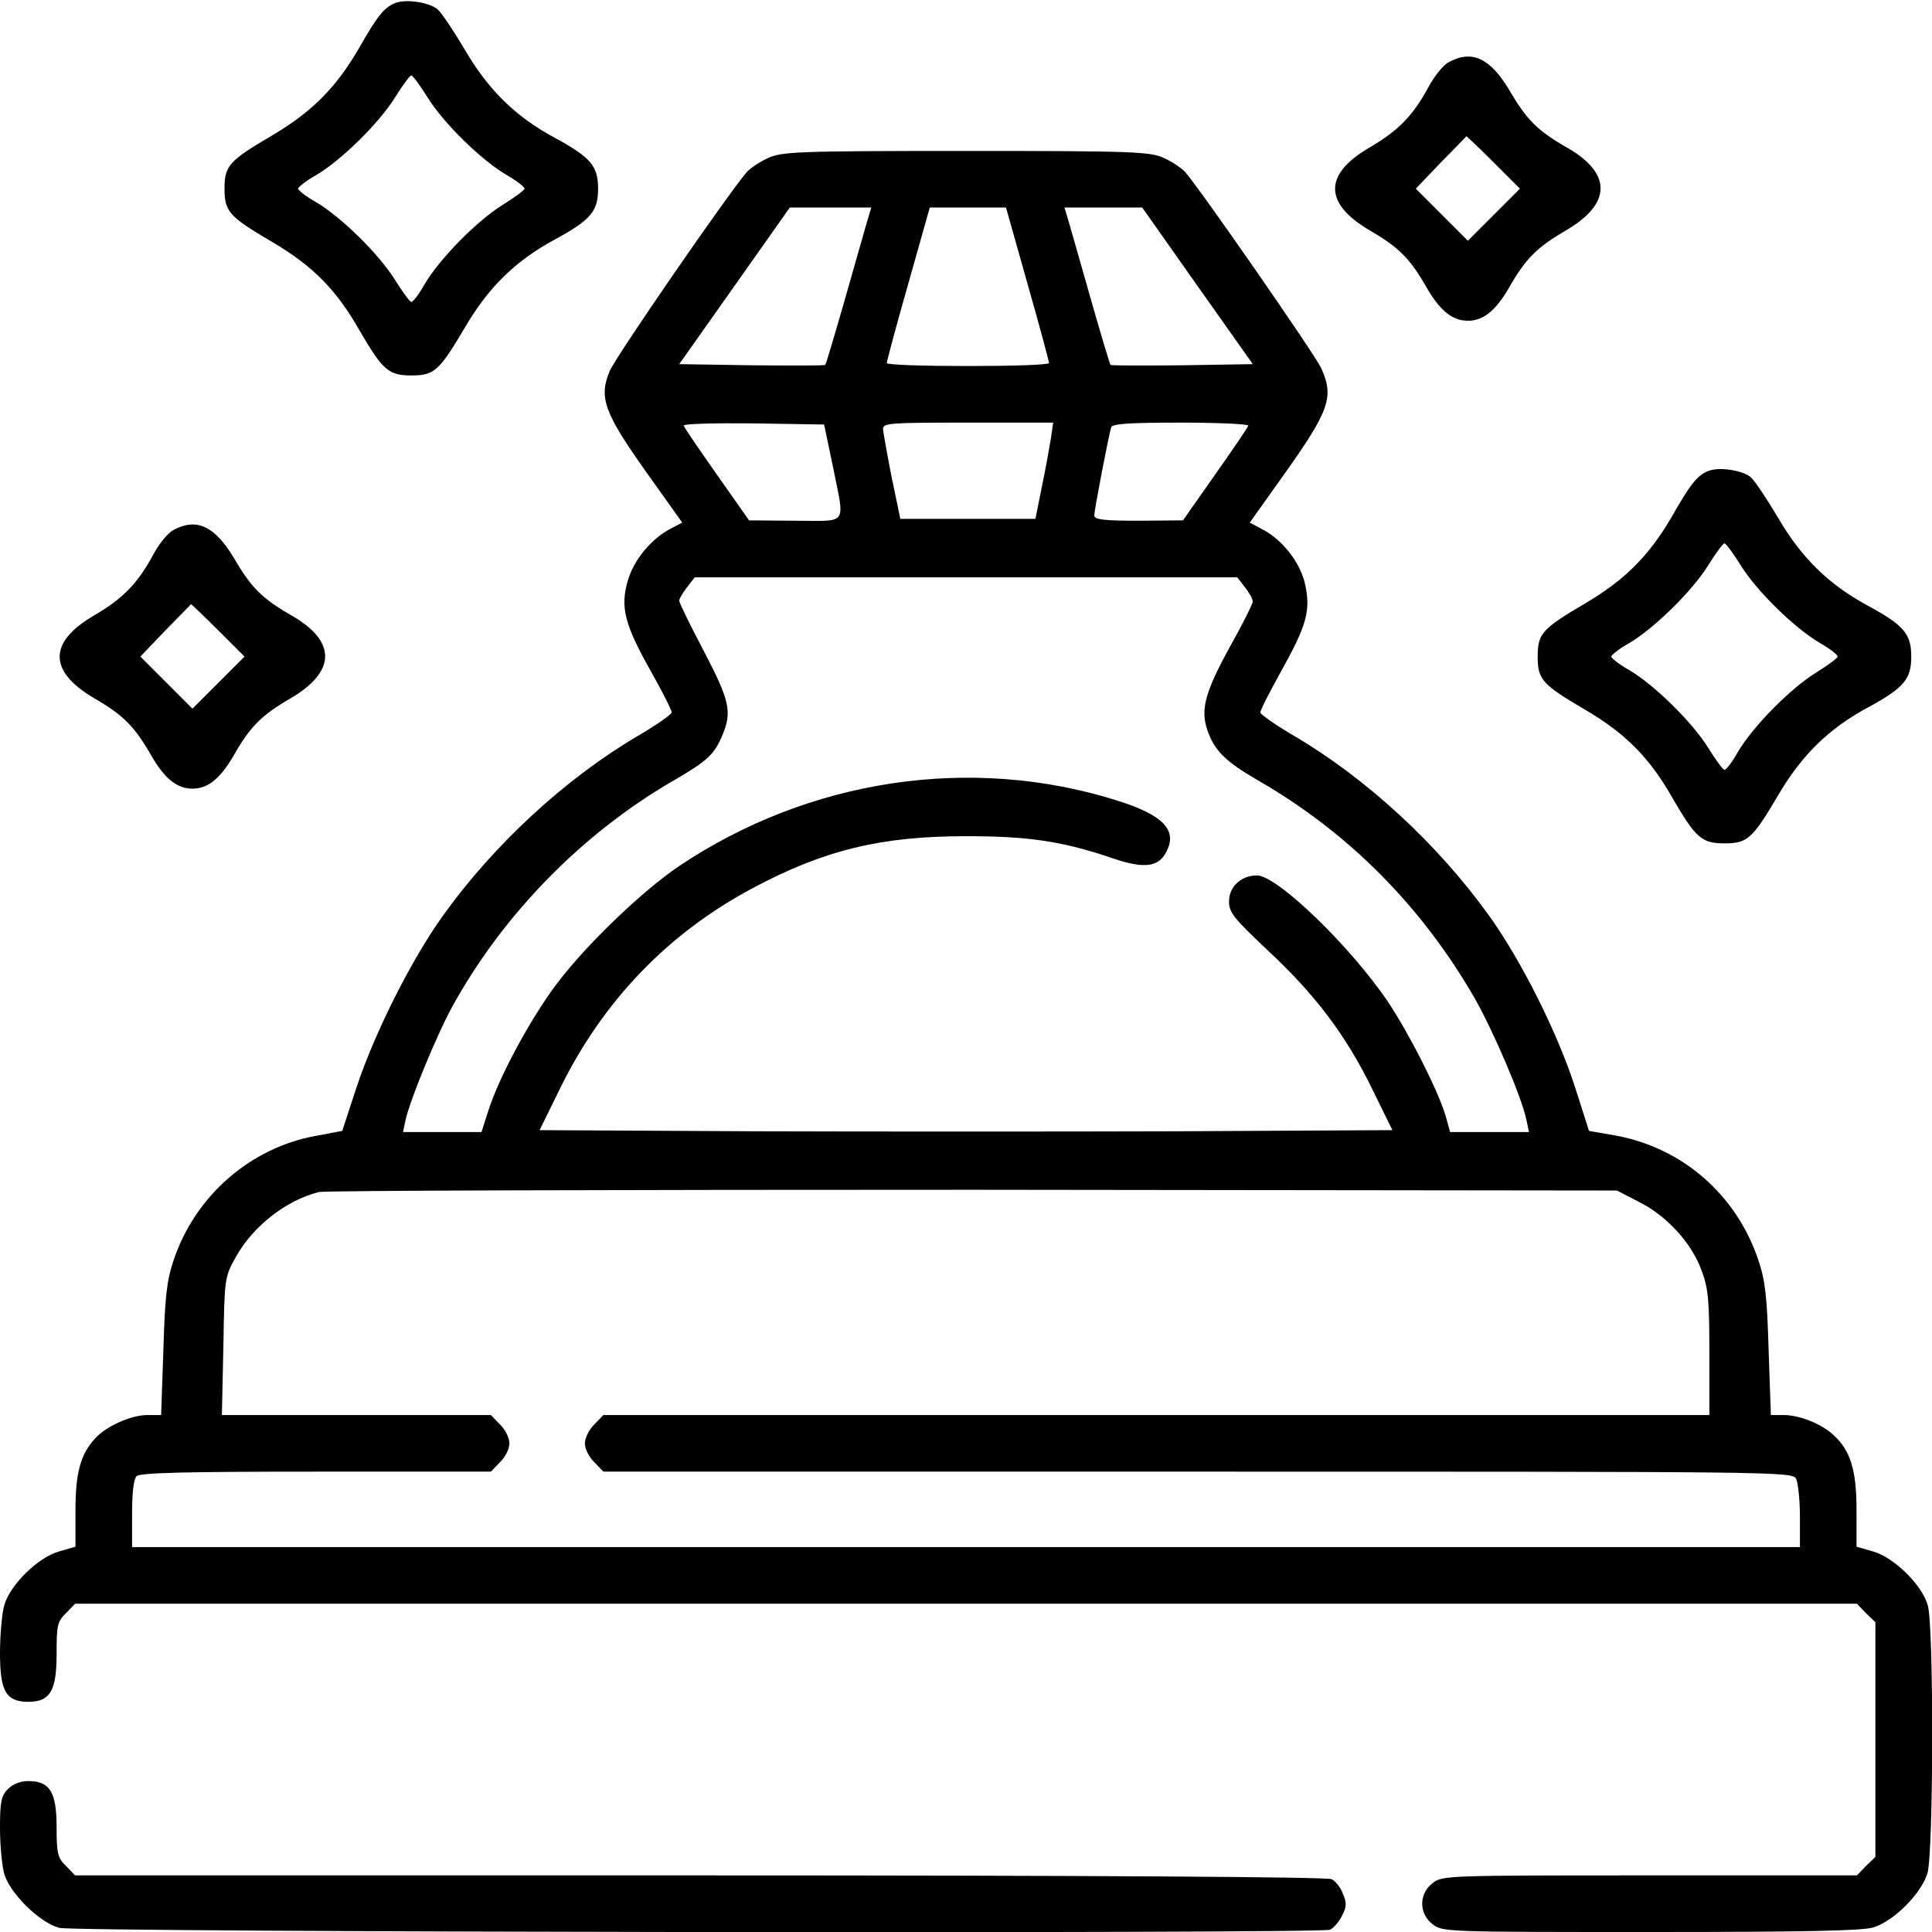 <?xml version="1.0" standalone="no"?>
<!DOCTYPE svg PUBLIC "-//W3C//DTD SVG 20010904//EN"
 "http://www.w3.org/TR/2001/REC-SVG-20010904/DTD/svg10.dtd">
<svg version="1.0" xmlns="http://www.w3.org/2000/svg"
 width="512pt" height="512pt" viewBox="0 0 512 512"
 preserveAspectRatio="xMidYMid meet">

<g transform="translate(0,512) scale(0.1,-0.1)"
fill="#000000" stroke="none">
<path d="M1045 5111 c-28 -12 -46 -35 -95 -121 -60 -103 -124 -167 -229 -229
-114 -67 -126 -80 -126 -141 0 -61 12 -74 126 -141 107 -63 170 -126 232 -235
61 -105 77 -119 137 -119 61 0 74 12 142 127 62 106 133 176 236 232 98 53
117 76 117 136 0 60 -19 83 -117 136 -103 56 -174 126 -236 232 -29 49 -61 97
-72 107 -22 19 -86 29 -115 16z m88 -249 c42 -68 143 -167 210 -206 26 -15 47
-31 47 -36 0 -4 -26 -23 -58 -43 -68 -42 -167 -143 -206 -209 -15 -27 -31 -48
-36 -48 -4 0 -23 26 -43 58 -42 68 -143 167 -209 206 -27 15 -48 32 -48 36 0
4 21 21 48 36 66 39 167 138 209 206 20 32 39 58 43 58 4 0 23 -26 43 -58z"/>
<path d="M3839 4955 c-14 -7 -38 -37 -53 -65 -41 -76 -80 -116 -155 -160 -123
-71 -124 -148 -2 -220 79 -46 108 -75 154 -156 35 -59 67 -84 107 -84 40 0 72
25 107 84 46 81 75 110 154 156 119 70 121 149 5 217 -81 46 -110 75 -156 154
-51 85 -99 108 -161 74z m119 -265 l70 -70 -69 -69 -69 -69 -69 69 -69 69 66
69 c37 38 68 69 68 70 1 0 33 -30 72 -69z"/>
<path d="M2035 4701 c-22 -10 -47 -27 -56 -37 -52 -61 -346 -487 -363 -527
-30 -70 -15 -111 98 -270 l94 -132 -27 -14 c-54 -27 -101 -84 -117 -139 -21
-71 -9 -117 62 -243 30 -53 54 -101 54 -107 0 -5 -41 -34 -91 -63 -190 -112
-379 -286 -514 -474 -85 -118 -182 -312 -230 -456 l-38 -116 -69 -13 c-174
-31 -321 -159 -378 -330 -18 -53 -23 -97 -27 -237 l-6 -173 -36 0 c-44 0 -108
-29 -138 -61 -40 -43 -53 -92 -53 -193 l0 -95 -42 -12 c-56 -15 -132 -89 -147
-144 -6 -22 -11 -79 -11 -126 0 -101 16 -129 75 -129 58 0 75 29 75 127 0 76
2 86 25 108 l24 25 2361 0 2361 0 24 -25 25 -24 0 -311 0 -311 -25 -24 -24
-25 -549 0 c-541 0 -550 0 -576 -21 -36 -28 -36 -80 0 -108 26 -21 35 -21 577
-21 404 0 561 3 591 12 54 16 128 90 144 144 16 55 17 651 1 709 -15 55 -91
129 -147 144 l-42 12 0 97 c0 106 -16 158 -61 199 -32 30 -91 53 -132 53 l-34
0 -6 173 c-4 140 -9 184 -27 237 -58 174 -202 299 -380 331 l-69 12 -37 116
c-46 143 -143 337 -229 456 -135 188 -324 362 -514 474 -50 29 -91 58 -91 63
0 6 24 53 54 107 68 122 80 162 65 231 -12 58 -60 120 -115 148 l-32 17 89
125 c123 173 135 208 100 285 -16 35 -317 469 -360 519 -9 10 -34 27 -56 37
-37 17 -76 19 -525 19 -449 0 -488 -2 -525 -19z m260 -178 c-8 -27 -34 -120
-59 -207 -25 -87 -47 -161 -49 -163 -2 -2 -90 -2 -196 -1 l-191 3 147 208 146
207 108 0 108 0 -14 -47z m428 -155 c32 -112 57 -206 57 -210 0 -5 -97 -8
-215 -8 -118 0 -215 3 -215 8 0 4 25 98 57 210 l57 202 101 0 101 0 57 -202z
m450 -5 l147 -208 -186 -3 c-103 -1 -189 -1 -191 1 -2 2 -24 76 -49 163 -25
87 -51 180 -59 207 l-14 47 103 0 103 0 146 -207z m-966 -478 c32 -161 43
-145 -99 -145 l-123 1 -85 121 c-47 67 -87 125 -88 130 -2 5 81 7 184 6 l188
-3 23 -110z m578 73 c-4 -24 -14 -81 -24 -128 l-17 -85 -179 0 -179 0 -23 110
c-12 61 -22 118 -23 128 0 16 17 17 226 17 l225 0 -6 -42z m523 34 c-1 -5 -41
-63 -88 -130 l-85 -121 -117 -1 c-93 0 -118 3 -118 14 0 14 38 213 45 234 3 9
49 12 186 12 99 0 179 -4 177 -8z m-9 -428 c12 -15 21 -32 21 -38 0 -6 -27
-60 -60 -119 -65 -118 -79 -166 -61 -220 19 -56 47 -84 133 -134 242 -139 436
-335 577 -580 50 -89 123 -259 136 -320 l7 -33 -105 0 -104 0 -12 43 c-20 67
-95 215 -152 301 -99 147 -294 336 -348 336 -42 0 -74 -30 -74 -69 0 -29 13
-45 101 -128 126 -117 208 -225 278 -368 l54 -110 -565 -3 c-311 -1 -819 -1
-1130 0 l-565 3 54 110 c114 233 287 412 510 531 191 102 342 138 566 138 166
0 256 -13 393 -60 78 -26 117 -22 137 17 32 58 -6 99 -131 138 -386 121 -814
57 -1159 -174 -99 -67 -247 -209 -326 -314 -70 -94 -152 -246 -180 -335 l-18
-56 -104 0 -104 0 7 33 c12 53 83 226 125 302 135 244 345 458 586 597 89 52
107 68 129 121 25 61 19 90 -50 222 -36 68 -65 128 -65 133 0 5 9 21 21 36
l20 26 719 0 719 0 20 -26z m1044 -1629 c73 -36 140 -109 166 -181 18 -47 21
-78 21 -219 l0 -165 -1465 0 -1466 0 -24 -25 c-14 -13 -25 -36 -25 -50 0 -14
11 -37 25 -50 l24 -25 1575 0 c1547 0 1575 0 1586 -19 5 -11 10 -56 10 -100
l0 -81 -2210 0 -2210 0 0 88 c0 55 4 92 12 100 9 9 128 12 475 12 l464 0 24
25 c14 13 25 36 25 50 0 14 -11 37 -25 50 l-24 25 -356 0 -357 0 4 183 c3 180
3 182 33 236 46 82 133 150 220 172 17 4 797 6 1735 6 l1705 -2 58 -30z"/>
<path d="M4525 3871 c-28 -12 -46 -35 -95 -121 -60 -103 -124 -167 -229 -229
-114 -67 -126 -80 -126 -141 0 -61 12 -74 126 -141 107 -63 170 -126 232 -235
61 -105 77 -119 137 -119 61 0 74 12 142 127 62 106 133 176 236 232 98 53
117 76 117 136 0 60 -19 83 -117 136 -103 56 -174 126 -236 232 -29 49 -61 97
-72 107 -22 19 -86 29 -115 16z m88 -249 c42 -68 143 -167 210 -206 26 -15 47
-31 47 -36 0 -4 -26 -23 -58 -43 -68 -42 -167 -143 -206 -209 -15 -27 -31 -48
-36 -48 -4 0 -23 26 -43 58 -42 68 -143 167 -209 206 -27 15 -48 32 -48 36 0
4 21 21 48 36 66 39 167 138 209 206 20 32 39 58 43 58 4 0 23 -26 43 -58z"/>
<path d="M459 3715 c-14 -7 -38 -37 -53 -65 -41 -76 -80 -116 -155 -160 -123
-71 -124 -148 -2 -220 79 -46 108 -75 154 -156 35 -59 67 -84 107 -84 40 0 72
25 107 84 46 81 75 110 154 156 119 70 121 149 5 217 -81 46 -110 75 -156 154
-51 85 -99 108 -161 74z m119 -265 l70 -70 -69 -69 -69 -69 -69 69 -69 69 66
69 c37 38 68 69 68 70 1 0 33 -30 72 -69z"/>
<path d="M20 378 c-17 -18 -20 -35 -20 -102 0 -45 5 -99 11 -121 14 -51 93
-130 146 -144 41 -12 3338 -16 3368 -5 8 4 23 20 31 36 13 25 13 35 3 59 -6
17 -20 34 -30 39 -11 6 -633 10 -1674 10 l-1656 0 -24 25 c-22 21 -25 33 -25
103 0 93 -18 122 -75 122 -22 0 -41 -8 -55 -22z"/>
</g>
</svg>
